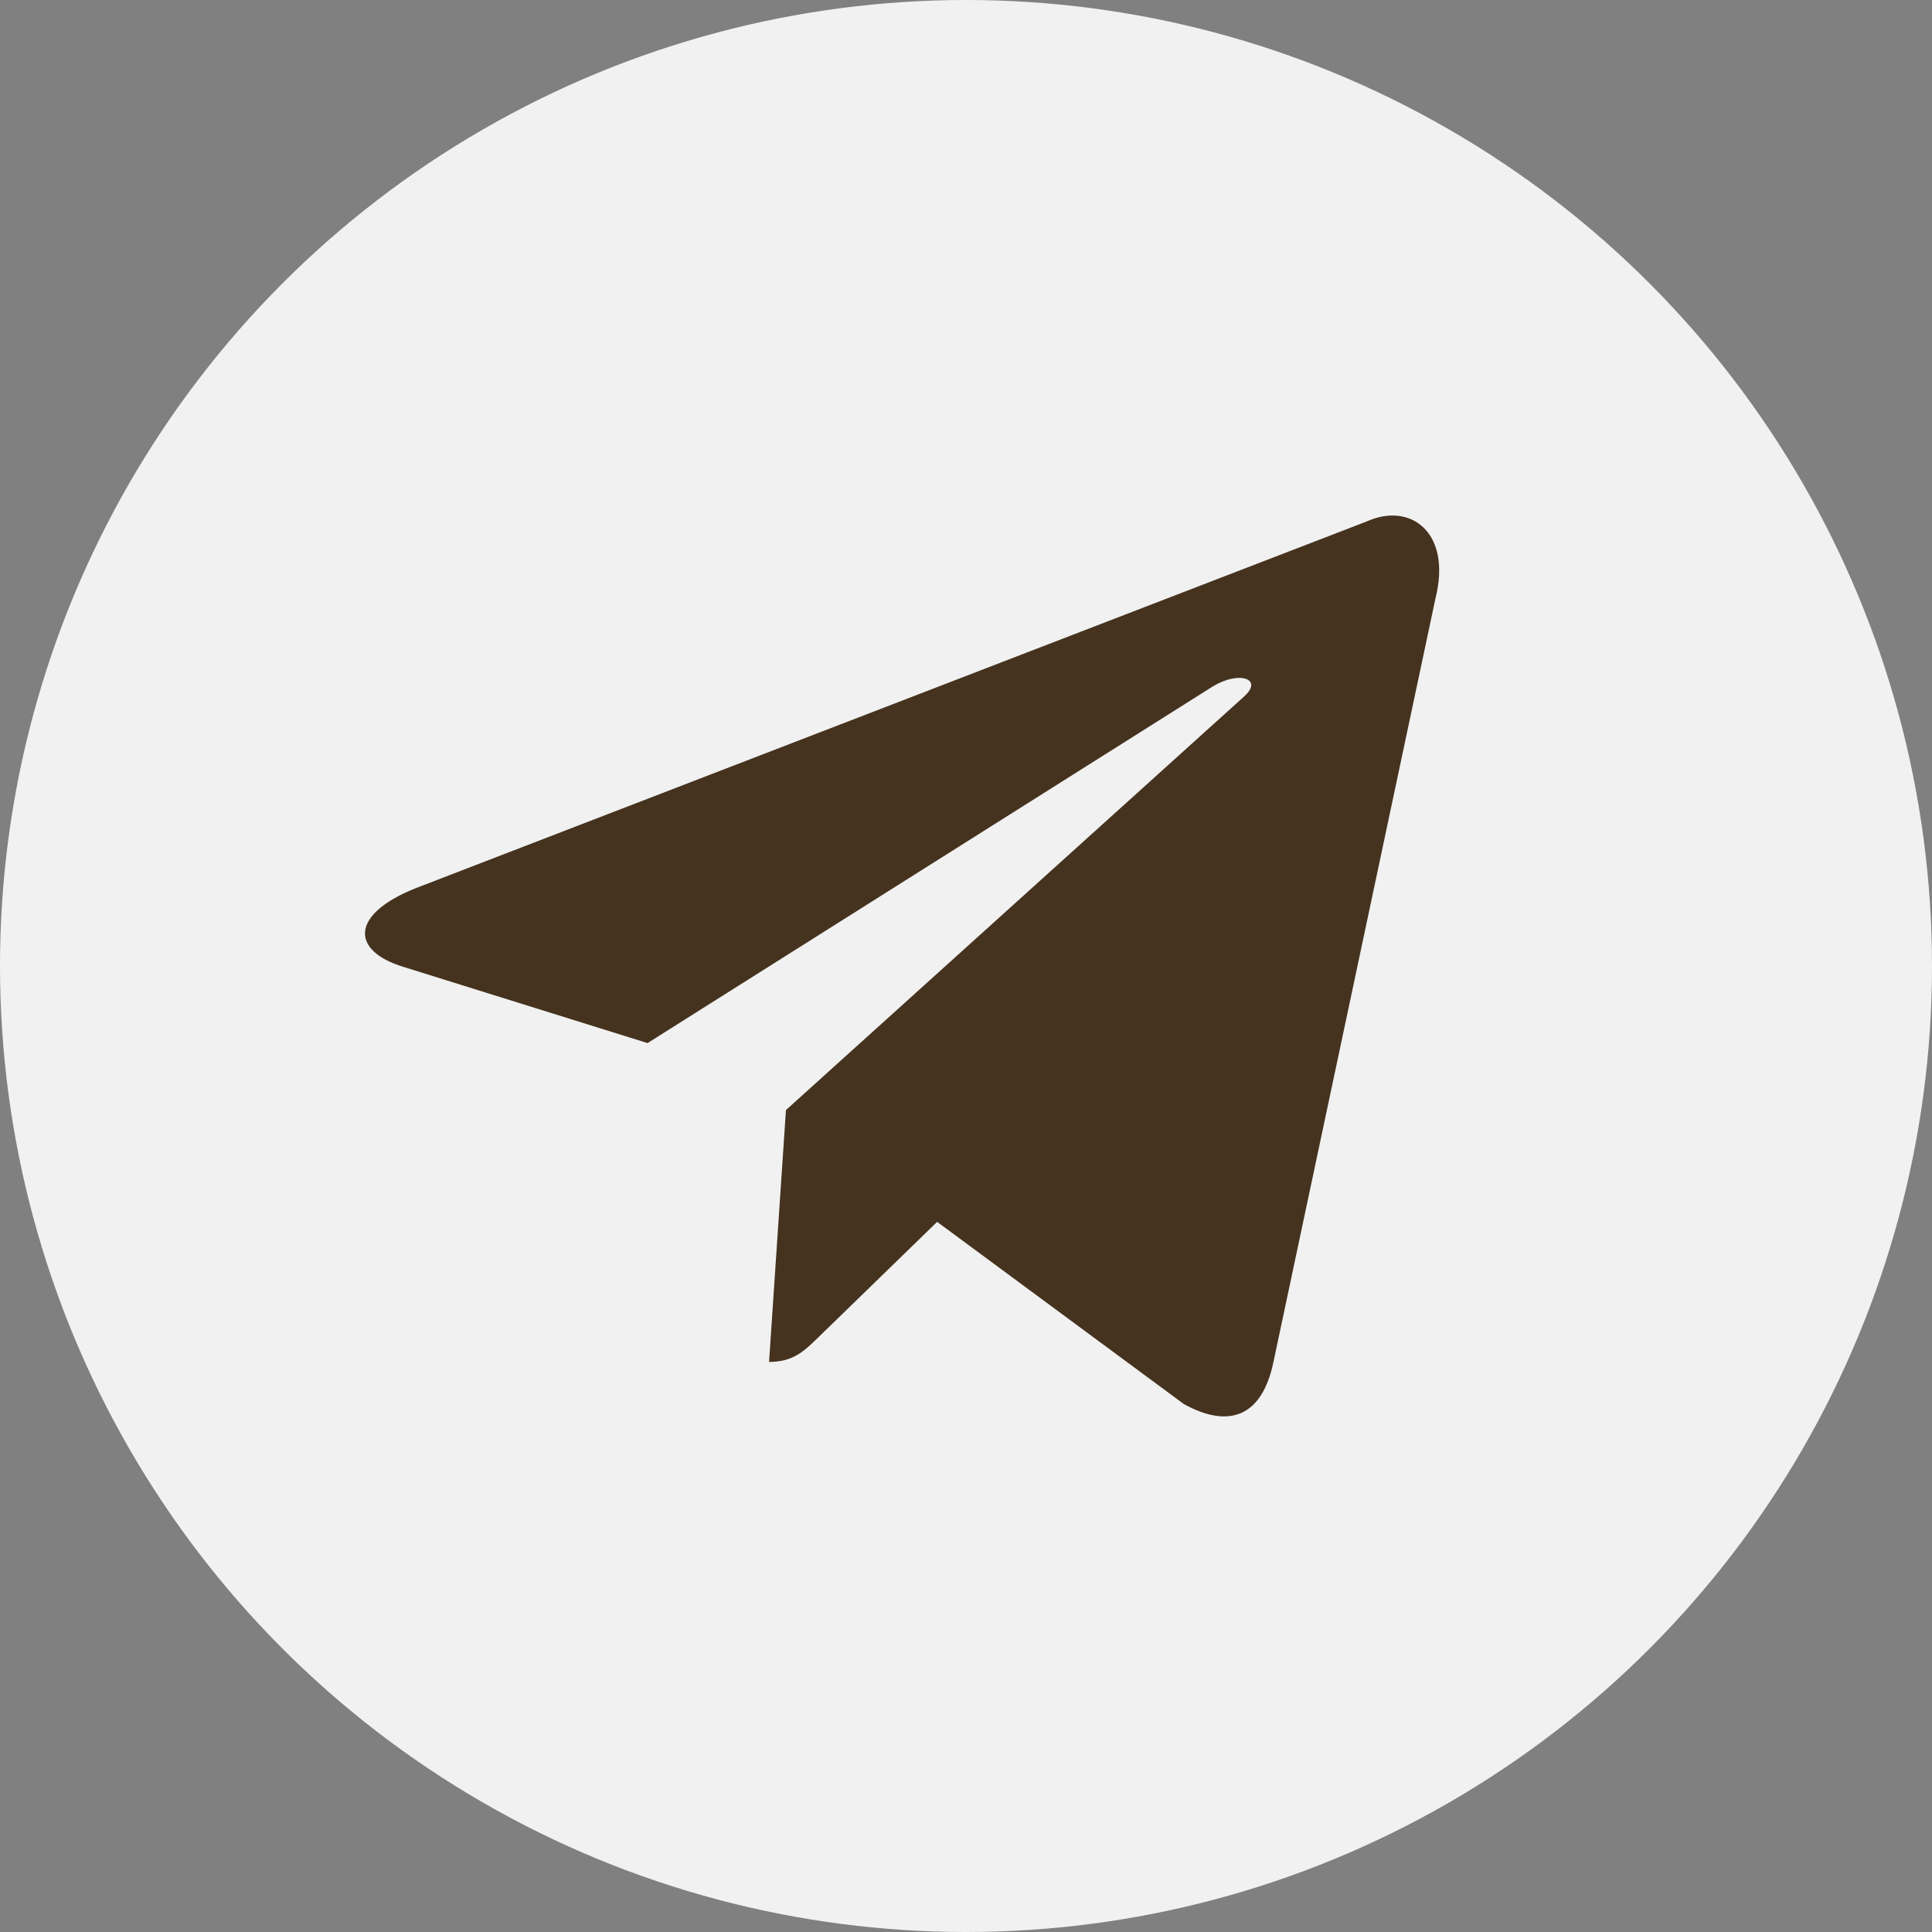 <?xml version="1.0" encoding="UTF-8"?> <svg xmlns="http://www.w3.org/2000/svg" width="30" height="30" viewBox="0 0 30 30" fill="none"><rect x="0" y="0" width="30" height="30" fill="#808080" stroke="none"/><circle cx="15" cy="15" r="15" fill="#F1F1F1"></circle><path d="M21.222 8.097L6.447 13.795C5.438 14.2 5.444 14.762 6.262 15.013L10.055 16.197L18.832 10.659C19.247 10.407 19.626 10.543 19.314 10.819L12.204 17.237H12.202L12.204 17.238L11.942 21.148C12.325 21.148 12.494 20.972 12.709 20.764L14.552 18.973L18.384 21.803C19.091 22.192 19.599 21.992 19.774 21.149L22.29 9.292C22.548 8.26 21.896 7.792 21.222 8.097Z" fill="#45331F"></path></svg> 